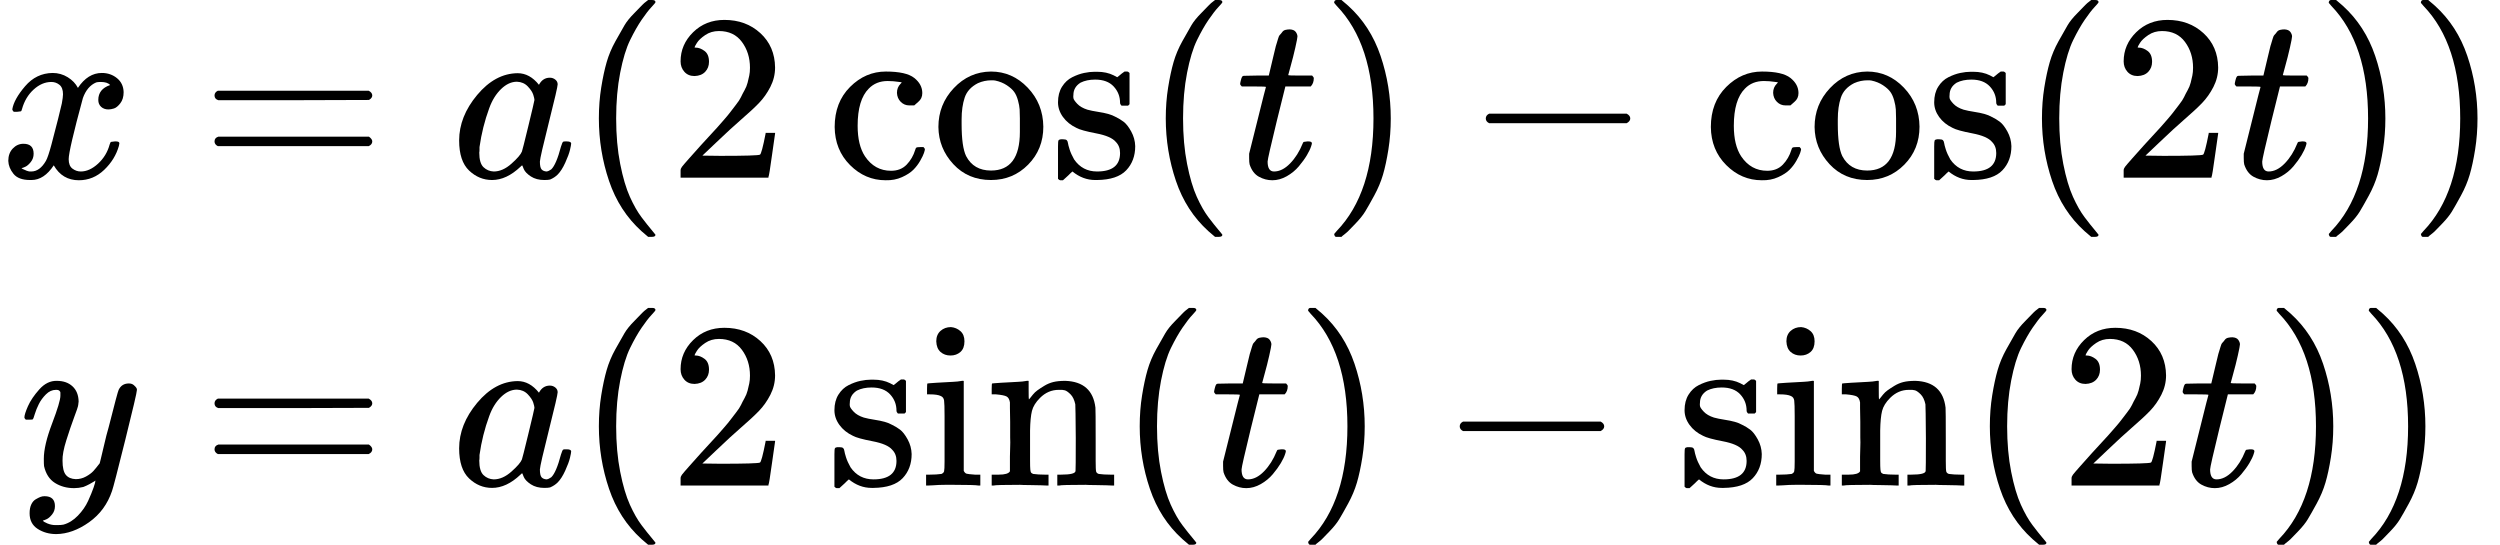 <?xml version="1.0" encoding="UTF-8" standalone="no" ?>
<svg xmlns="http://www.w3.org/2000/svg" width="23.882ex" height="5.204ex" viewBox="0 -1400 10555.7 2300" xmlns:xlink="http://www.w3.org/1999/xlink" aria-hidden="true"><defs><path id="MJX-96-TEX-I-1D465" d="M52 289Q59 331 106 386T222 442Q257 442 286 424T329 379Q371 442 430 442Q467 442 494 420T522 361Q522 332 508 314T481 292T458 288Q439 288 427 299T415 328Q415 374 465 391Q454 404 425 404Q412 404 406 402Q368 386 350 336Q290 115 290 78Q290 50 306 38T341 26Q378 26 414 59T463 140Q466 150 469 151T485 153H489Q504 153 504 145Q504 144 502 134Q486 77 440 33T333 -11Q263 -11 227 52Q186 -10 133 -10H127Q78 -10 57 16T35 71Q35 103 54 123T99 143Q142 143 142 101Q142 81 130 66T107 46T94 41L91 40Q91 39 97 36T113 29T132 26Q168 26 194 71Q203 87 217 139T245 247T261 313Q266 340 266 352Q266 380 251 392T217 404Q177 404 142 372T93 290Q91 281 88 280T72 278H58Q52 284 52 289Z"></path><path id="MJX-96-TEX-N-3D" d="M56 347Q56 360 70 367H707Q722 359 722 347Q722 336 708 328L390 327H72Q56 332 56 347ZM56 153Q56 168 72 173H708Q722 163 722 153Q722 140 707 133H70Q56 140 56 153Z"></path><path id="MJX-96-TEX-I-1D44E" d="M33 157Q33 258 109 349T280 441Q331 441 370 392Q386 422 416 422Q429 422 439 414T449 394Q449 381 412 234T374 68Q374 43 381 35T402 26Q411 27 422 35Q443 55 463 131Q469 151 473 152Q475 153 483 153H487Q506 153 506 144Q506 138 501 117T481 63T449 13Q436 0 417 -8Q409 -10 393 -10Q359 -10 336 5T306 36L300 51Q299 52 296 50Q294 48 292 46Q233 -10 172 -10Q117 -10 75 30T33 157ZM351 328Q351 334 346 350T323 385T277 405Q242 405 210 374T160 293Q131 214 119 129Q119 126 119 118T118 106Q118 61 136 44T179 26Q217 26 254 59T298 110Q300 114 325 217T351 328Z"></path><path id="MJX-96-TEX-N-28" d="M94 250Q94 319 104 381T127 488T164 576T202 643T244 695T277 729T302 750H315H319Q333 750 333 741Q333 738 316 720T275 667T226 581T184 443T167 250T184 58T225 -81T274 -167T316 -220T333 -241Q333 -250 318 -250H315H302L274 -226Q180 -141 137 -14T94 250Z"></path><path id="MJX-96-TEX-N-32" d="M109 429Q82 429 66 447T50 491Q50 562 103 614T235 666Q326 666 387 610T449 465Q449 422 429 383T381 315T301 241Q265 210 201 149L142 93L218 92Q375 92 385 97Q392 99 409 186V189H449V186Q448 183 436 95T421 3V0H50V19V31Q50 38 56 46T86 81Q115 113 136 137Q145 147 170 174T204 211T233 244T261 278T284 308T305 340T320 369T333 401T340 431T343 464Q343 527 309 573T212 619Q179 619 154 602T119 569T109 550Q109 549 114 549Q132 549 151 535T170 489Q170 464 154 447T109 429Z"></path><path id="MJX-96-TEX-N-63" d="M370 305T349 305T313 320T297 358Q297 381 312 396Q317 401 317 402T307 404Q281 408 258 408Q209 408 178 376Q131 329 131 219Q131 137 162 90Q203 29 272 29Q313 29 338 55T374 117Q376 125 379 127T395 129H409Q415 123 415 120Q415 116 411 104T395 71T366 33T318 2T249 -11Q163 -11 99 53T34 214Q34 318 99 383T250 448T370 421T404 357Q404 334 387 320Z"></path><path id="MJX-96-TEX-N-6F" d="M28 214Q28 309 93 378T250 448Q340 448 405 380T471 215Q471 120 407 55T250 -10Q153 -10 91 57T28 214ZM250 30Q372 30 372 193V225V250Q372 272 371 288T364 326T348 362T317 390T268 410Q263 411 252 411Q222 411 195 399Q152 377 139 338T126 246V226Q126 130 145 91Q177 30 250 30Z"></path><path id="MJX-96-TEX-N-73" d="M295 316Q295 356 268 385T190 414Q154 414 128 401Q98 382 98 349Q97 344 98 336T114 312T157 287Q175 282 201 278T245 269T277 256Q294 248 310 236T342 195T359 133Q359 71 321 31T198 -10H190Q138 -10 94 26L86 19L77 10Q71 4 65 -1L54 -11H46H42Q39 -11 33 -5V74V132Q33 153 35 157T45 162H54Q66 162 70 158T75 146T82 119T101 77Q136 26 198 26Q295 26 295 104Q295 133 277 151Q257 175 194 187T111 210Q75 227 54 256T33 318Q33 357 50 384T93 424T143 442T187 447H198Q238 447 268 432L283 424L292 431Q302 440 314 448H322H326Q329 448 335 442V310L329 304H301Q295 310 295 316Z"></path><path id="MJX-96-TEX-N-2061" d=""></path><path id="MJX-96-TEX-I-1D461" d="M26 385Q19 392 19 395Q19 399 22 411T27 425Q29 430 36 430T87 431H140L159 511Q162 522 166 540T173 566T179 586T187 603T197 615T211 624T229 626Q247 625 254 615T261 596Q261 589 252 549T232 470L222 433Q222 431 272 431H323Q330 424 330 420Q330 398 317 385H210L174 240Q135 80 135 68Q135 26 162 26Q197 26 230 60T283 144Q285 150 288 151T303 153H307Q322 153 322 145Q322 142 319 133Q314 117 301 95T267 48T216 6T155 -11Q125 -11 98 4T59 56Q57 64 57 83V101L92 241Q127 382 128 383Q128 385 77 385H26Z"></path><path id="MJX-96-TEX-N-29" d="M60 749L64 750Q69 750 74 750H86L114 726Q208 641 251 514T294 250Q294 182 284 119T261 12T224 -76T186 -143T145 -194T113 -227T90 -246Q87 -249 86 -250H74Q66 -250 63 -250T58 -247T55 -238Q56 -237 66 -225Q221 -64 221 250T66 725Q56 737 55 738Q55 746 60 749Z"></path><path id="MJX-96-TEX-N-2212" d="M84 237T84 250T98 270H679Q694 262 694 250T679 230H98Q84 237 84 250Z"></path><path id="MJX-96-TEX-I-1D466" d="M21 287Q21 301 36 335T84 406T158 442Q199 442 224 419T250 355Q248 336 247 334Q247 331 231 288T198 191T182 105Q182 62 196 45T238 27Q261 27 281 38T312 61T339 94Q339 95 344 114T358 173T377 247Q415 397 419 404Q432 431 462 431Q475 431 483 424T494 412T496 403Q496 390 447 193T391 -23Q363 -106 294 -155T156 -205Q111 -205 77 -183T43 -117Q43 -95 50 -80T69 -58T89 -48T106 -45Q150 -45 150 -87Q150 -107 138 -122T115 -142T102 -147L99 -148Q101 -153 118 -160T152 -167H160Q177 -167 186 -165Q219 -156 247 -127T290 -65T313 -9T321 21L315 17Q309 13 296 6T270 -6Q250 -11 231 -11Q185 -11 150 11T104 82Q103 89 103 113Q103 170 138 262T173 379Q173 380 173 381Q173 390 173 393T169 400T158 404H154Q131 404 112 385T82 344T65 302T57 280Q55 278 41 278H27Q21 284 21 287Z"></path><path id="MJX-96-TEX-N-69" d="M69 609Q69 637 87 653T131 669Q154 667 171 652T188 609Q188 579 171 564T129 549Q104 549 87 564T69 609ZM247 0Q232 3 143 3Q132 3 106 3T56 1L34 0H26V46H42Q70 46 91 49Q100 53 102 60T104 102V205V293Q104 345 102 359T88 378Q74 385 41 385H30V408Q30 431 32 431L42 432Q52 433 70 434T106 436Q123 437 142 438T171 441T182 442H185V62Q190 52 197 50T232 46H255V0H247Z"></path><path id="MJX-96-TEX-N-6E" d="M41 46H55Q94 46 102 60V68Q102 77 102 91T102 122T103 161T103 203Q103 234 103 269T102 328V351Q99 370 88 376T43 385H25V408Q25 431 27 431L37 432Q47 433 65 434T102 436Q119 437 138 438T167 441T178 442H181V402Q181 364 182 364T187 369T199 384T218 402T247 421T285 437Q305 442 336 442Q450 438 463 329Q464 322 464 190V104Q464 66 466 59T477 49Q498 46 526 46H542V0H534L510 1Q487 2 460 2T422 3Q319 3 310 0H302V46H318Q379 46 379 62Q380 64 380 200Q379 335 378 343Q372 371 358 385T334 402T308 404Q263 404 229 370Q202 343 195 315T187 232V168V108Q187 78 188 68T191 55T200 49Q221 46 249 46H265V0H257L234 1Q210 2 183 2T145 3Q42 3 33 0H25V46H41Z"></path></defs><g stroke="currentColor" fill="currentColor" stroke-width="0" transform="matrix(1 0 0 -1 0 0)"><g data-mml-node="math"><g data-mml-node="mtable"><g data-mml-node="mtr" transform="translate(0, 650)"><g data-mml-node="mtd"><g data-mml-node="mi"><use xlink:href="#MJX-96-TEX-I-1D465"></use></g></g><g data-mml-node="mtd" transform="translate(572, 0)"><g data-mml-node="mi"></g><g data-mml-node="mo" transform="translate(277.8, 0)"><use xlink:href="#MJX-96-TEX-N-3D"></use></g><g data-mml-node="mi" transform="translate(1333.6, 0)"><use xlink:href="#MJX-96-TEX-I-1D44E"></use></g><g data-mml-node="mo" transform="translate(1862.6, 0)"><use xlink:href="#MJX-96-TEX-N-28"></use></g><g data-mml-node="mn" transform="translate(2251.6, 0)"><use xlink:href="#MJX-96-TEX-N-32"></use></g><g data-mml-node="mi" transform="translate(2918.2, 0)"><use xlink:href="#MJX-96-TEX-N-63"></use><use xlink:href="#MJX-96-TEX-N-6F" transform="translate(444, 0)"></use><use xlink:href="#MJX-96-TEX-N-73" transform="translate(944, 0)"></use></g><g data-mml-node="mo" transform="translate(4256.2, 0)"><use xlink:href="#MJX-96-TEX-N-2061"></use></g><g data-mml-node="mo" transform="translate(4256.2, 0)"><use xlink:href="#MJX-96-TEX-N-28"></use></g><g data-mml-node="mi" transform="translate(4645.2, 0)"><use xlink:href="#MJX-96-TEX-I-1D461"></use></g><g data-mml-node="mo" transform="translate(5006.2, 0)"><use xlink:href="#MJX-96-TEX-N-29"></use></g><g data-mml-node="mo" transform="translate(5617.4, 0)"><use xlink:href="#MJX-96-TEX-N-2212"></use></g><g data-mml-node="mi" transform="translate(6617.7, 0)"><use xlink:href="#MJX-96-TEX-N-63"></use><use xlink:href="#MJX-96-TEX-N-6F" transform="translate(444, 0)"></use><use xlink:href="#MJX-96-TEX-N-73" transform="translate(944, 0)"></use></g><g data-mml-node="mo" transform="translate(7955.7, 0)"><use xlink:href="#MJX-96-TEX-N-2061"></use></g><g data-mml-node="mo" transform="translate(7955.7, 0)"><use xlink:href="#MJX-96-TEX-N-28"></use></g><g data-mml-node="mn" transform="translate(8344.7, 0)"><use xlink:href="#MJX-96-TEX-N-32"></use></g><g data-mml-node="mi" transform="translate(8844.7, 0)"><use xlink:href="#MJX-96-TEX-I-1D461"></use></g><g data-mml-node="mo" transform="translate(9205.7, 0)"><use xlink:href="#MJX-96-TEX-N-29"></use></g><g data-mml-node="mo" transform="translate(9594.7, 0)"><use xlink:href="#MJX-96-TEX-N-29"></use></g></g></g><g data-mml-node="mtr" transform="translate(0, -650)"><g data-mml-node="mtd" transform="translate(82, 0)"><g data-mml-node="mi"><use xlink:href="#MJX-96-TEX-I-1D466"></use></g></g><g data-mml-node="mtd" transform="translate(572, 0)"><g data-mml-node="mi"></g><g data-mml-node="mo" transform="translate(277.8, 0)"><use xlink:href="#MJX-96-TEX-N-3D"></use></g><g data-mml-node="mi" transform="translate(1333.6, 0)"><use xlink:href="#MJX-96-TEX-I-1D44E"></use></g><g data-mml-node="mo" transform="translate(1862.6, 0)"><use xlink:href="#MJX-96-TEX-N-28"></use></g><g data-mml-node="mn" transform="translate(2251.6, 0)"><use xlink:href="#MJX-96-TEX-N-32"></use></g><g data-mml-node="mi" transform="translate(2918.2, 0)"><use xlink:href="#MJX-96-TEX-N-73"></use><use xlink:href="#MJX-96-TEX-N-69" transform="translate(394, 0)"></use><use xlink:href="#MJX-96-TEX-N-6E" transform="translate(672, 0)"></use></g><g data-mml-node="mo" transform="translate(4146.2, 0)"><use xlink:href="#MJX-96-TEX-N-2061"></use></g><g data-mml-node="mo" transform="translate(4146.2, 0)"><use xlink:href="#MJX-96-TEX-N-28"></use></g><g data-mml-node="mi" transform="translate(4535.2, 0)"><use xlink:href="#MJX-96-TEX-I-1D461"></use></g><g data-mml-node="mo" transform="translate(4896.2, 0)"><use xlink:href="#MJX-96-TEX-N-29"></use></g><g data-mml-node="mo" transform="translate(5507.4, 0)"><use xlink:href="#MJX-96-TEX-N-2212"></use></g><g data-mml-node="mi" transform="translate(6507.7, 0)"><use xlink:href="#MJX-96-TEX-N-73"></use><use xlink:href="#MJX-96-TEX-N-69" transform="translate(394, 0)"></use><use xlink:href="#MJX-96-TEX-N-6E" transform="translate(672, 0)"></use></g><g data-mml-node="mo" transform="translate(7735.7, 0)"><use xlink:href="#MJX-96-TEX-N-2061"></use></g><g data-mml-node="mo" transform="translate(7735.7, 0)"><use xlink:href="#MJX-96-TEX-N-28"></use></g><g data-mml-node="mn" transform="translate(8124.7, 0)"><use xlink:href="#MJX-96-TEX-N-32"></use></g><g data-mml-node="mi" transform="translate(8624.7, 0)"><use xlink:href="#MJX-96-TEX-I-1D461"></use></g><g data-mml-node="mo" transform="translate(8985.7, 0)"><use xlink:href="#MJX-96-TEX-N-29"></use></g><g data-mml-node="mo" transform="translate(9374.7, 0)"><use xlink:href="#MJX-96-TEX-N-29"></use></g></g></g></g></g></g></svg>